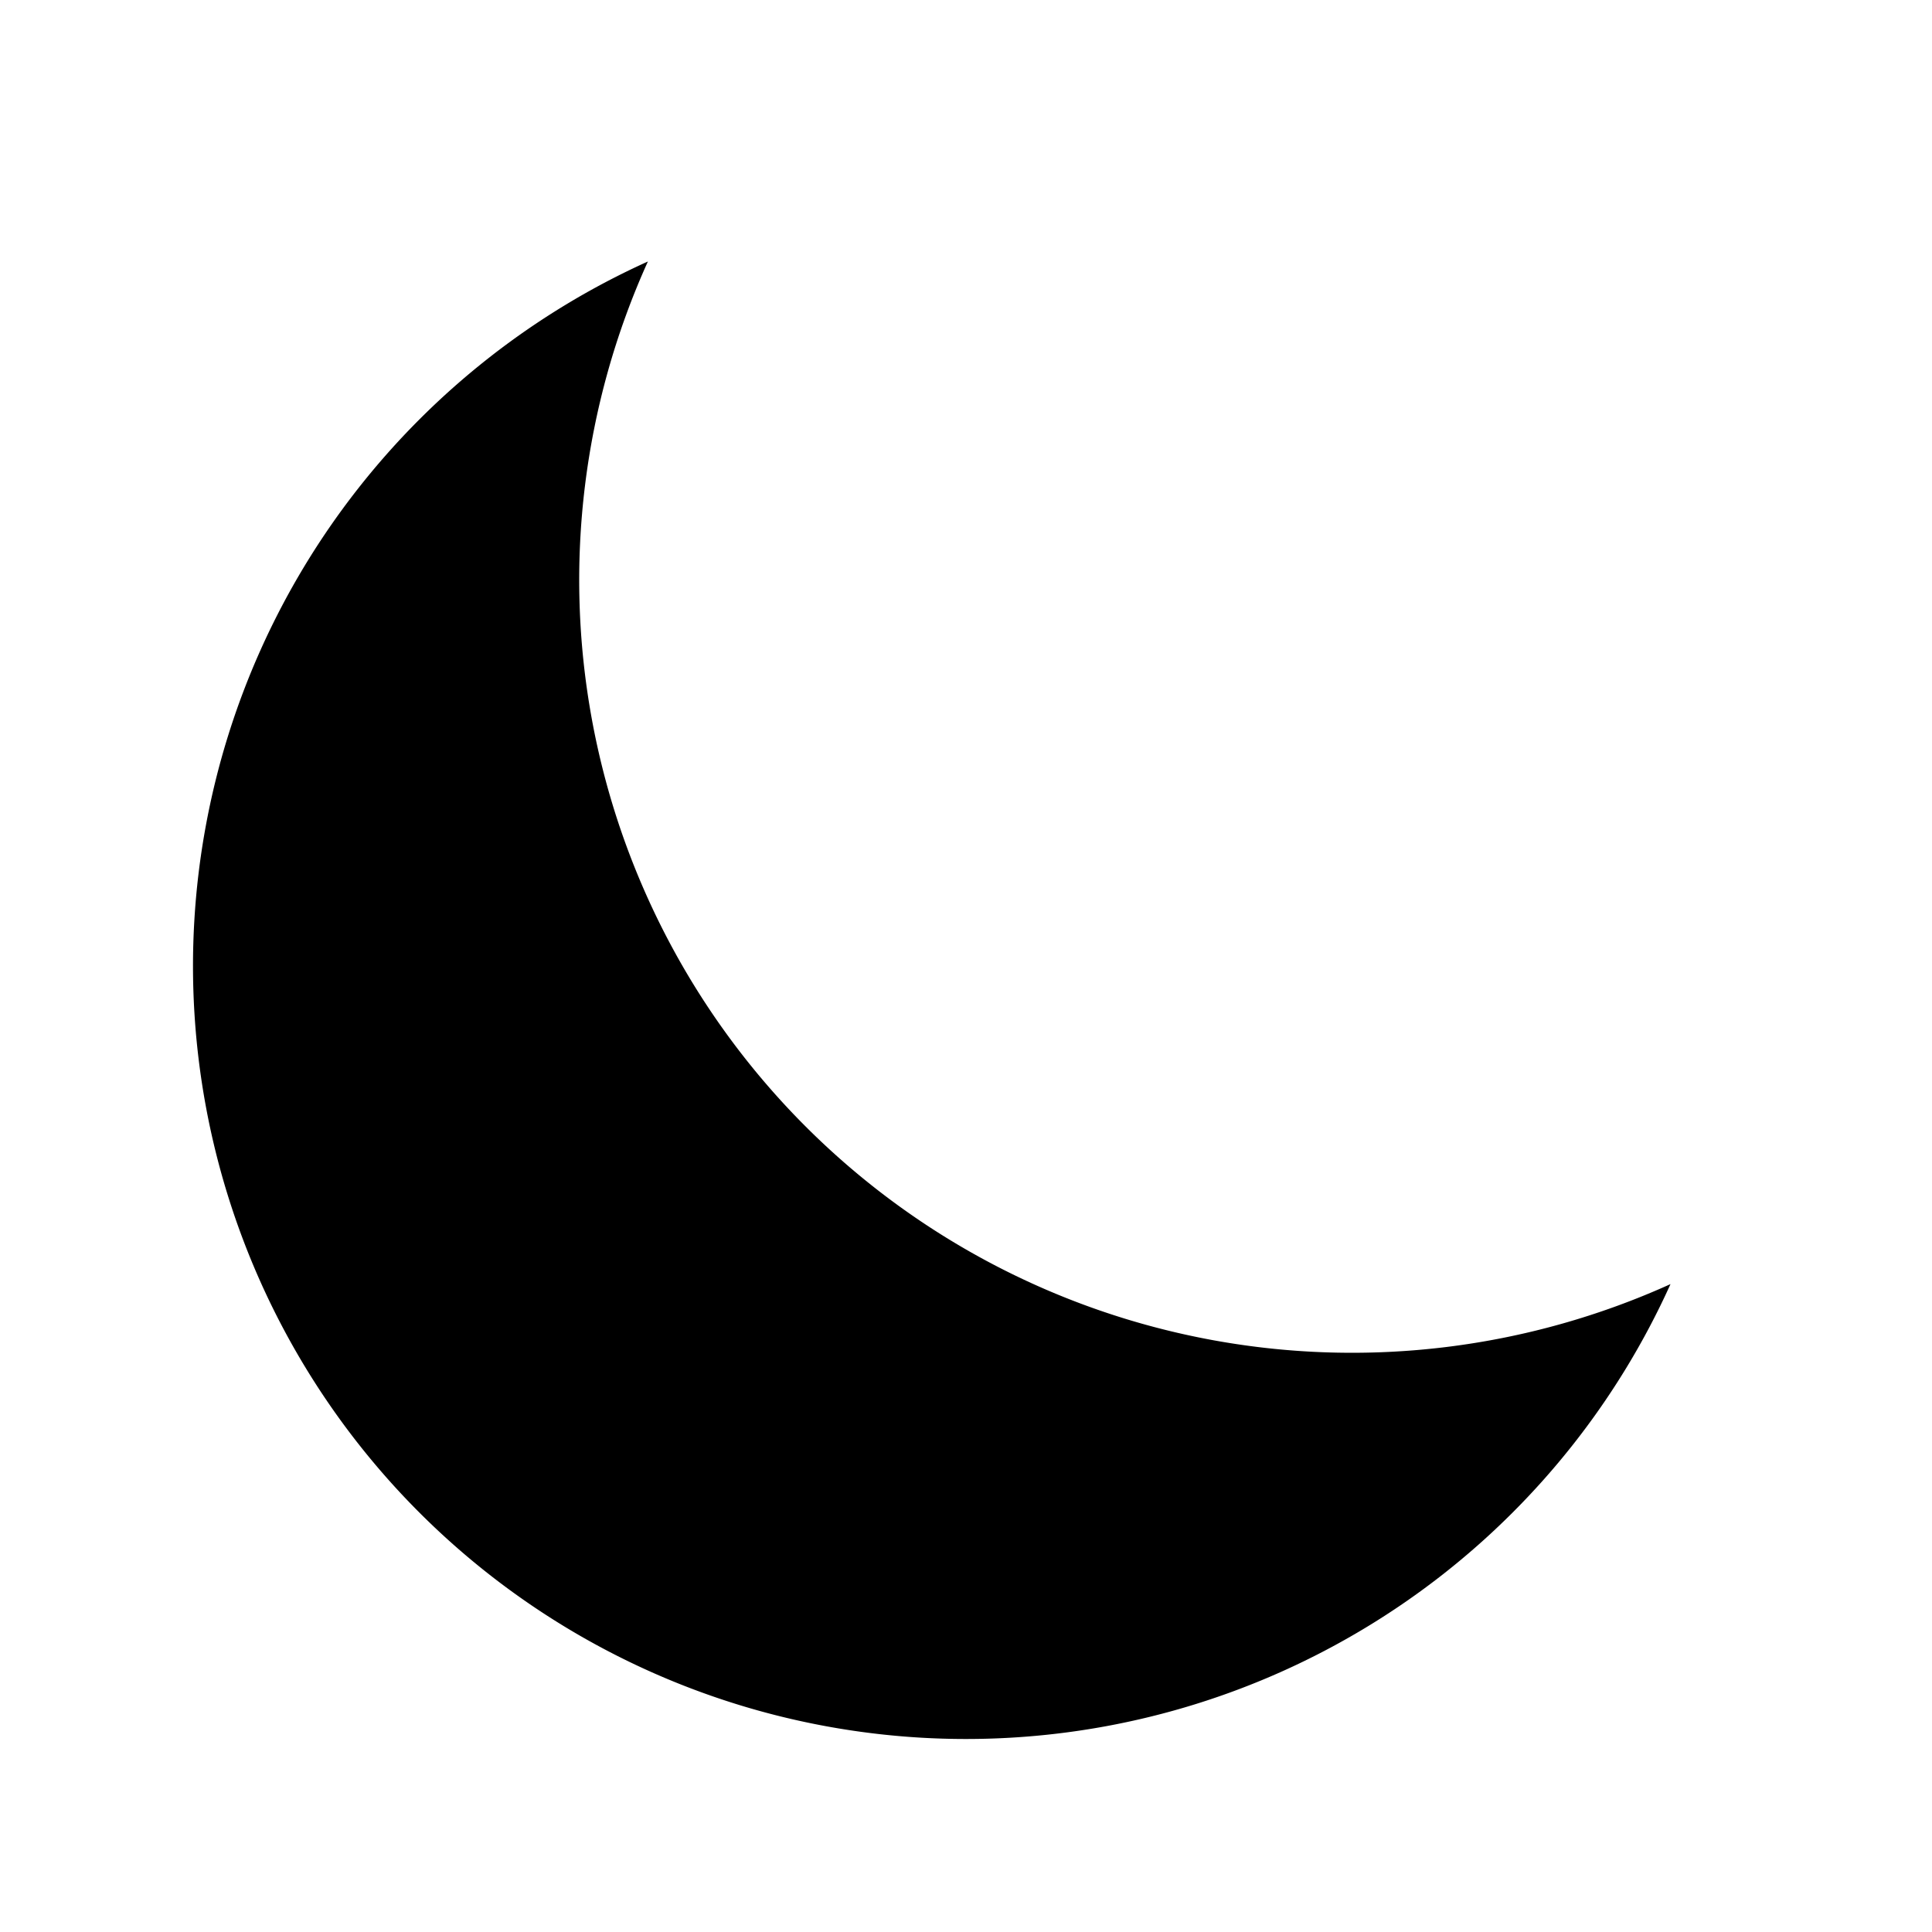 <svg class="bi bi-moon" width="1em" height="1em" viewBox="0 0 20 20" fill="currentColor" xmlns="http://www.w3.org/2000/svg"><path d="M17.293 13.293A8 8 0 016.707 2.707a8.002 8.002 0 1010.586 10.586z"/></svg>